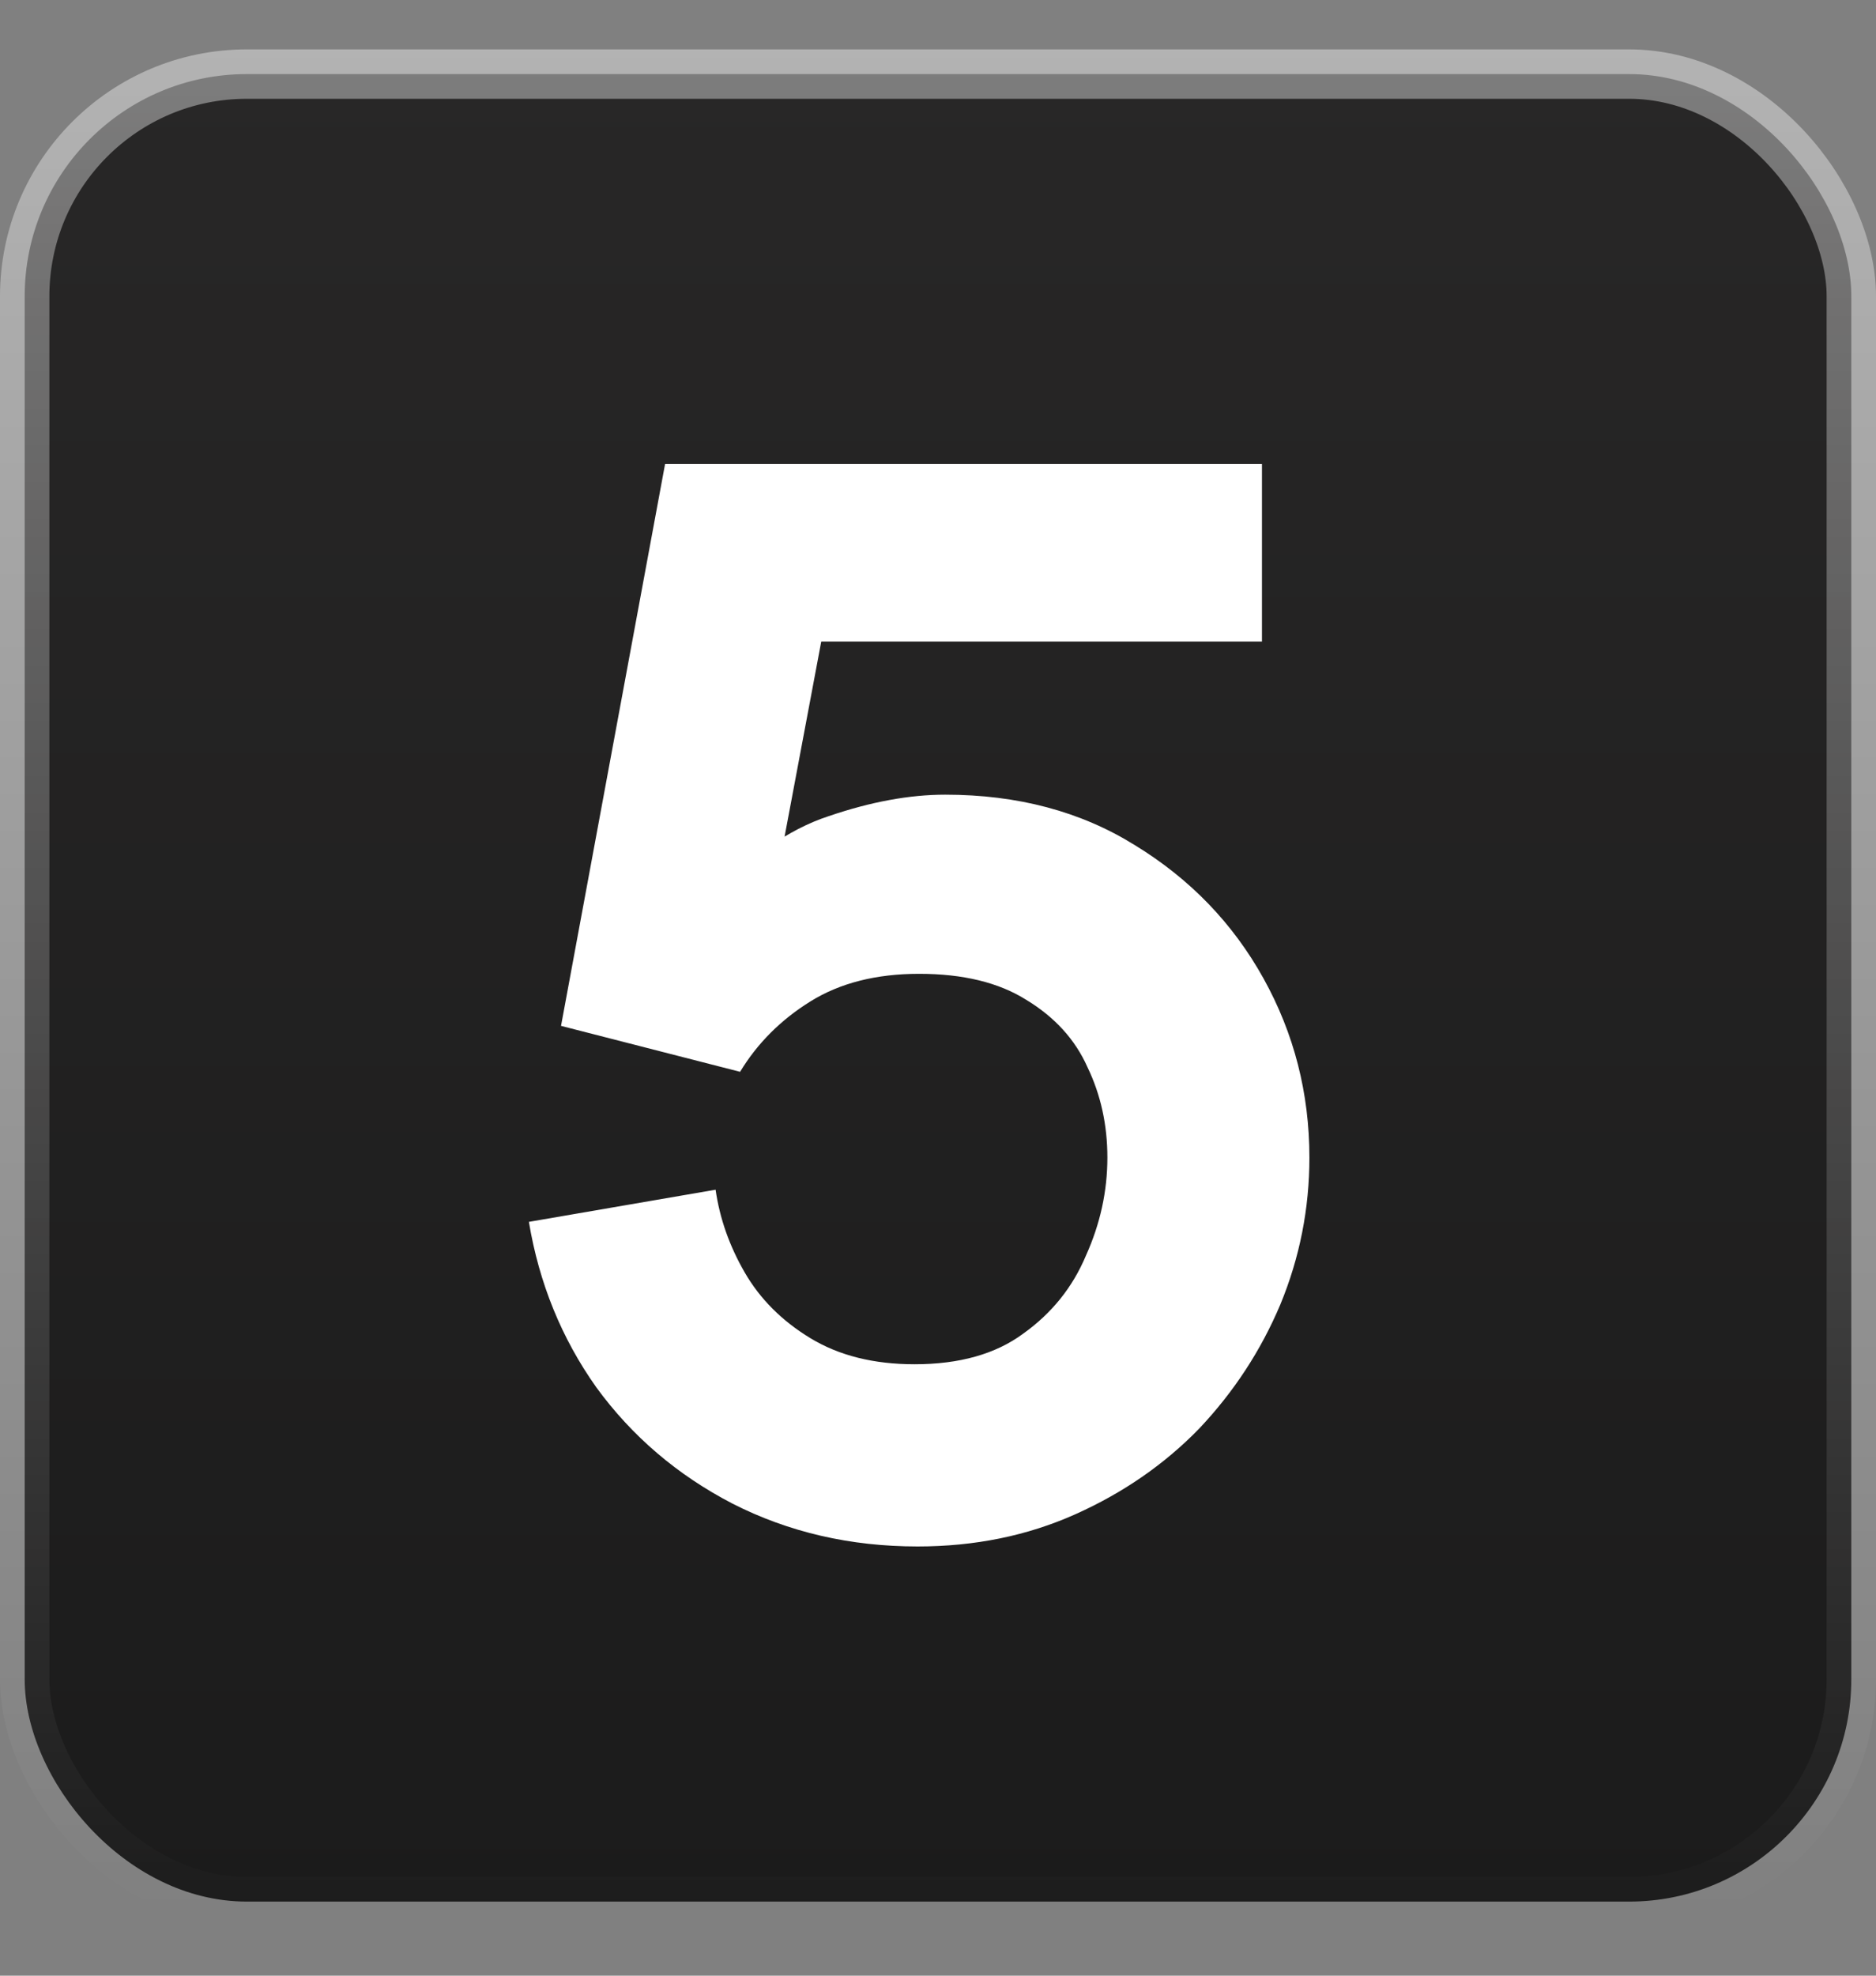 <svg width="38" height="40" viewBox="0 0 38 40" fill="none" xmlns="http://www.w3.org/2000/svg">
<rect x="0" y="0" width="38" height="40" fill="#808080" stroke="none"/>
<rect x="0.5" y="1.5" width="37" height="37" rx="4.5" fill="url(#paint0_linear_1351_51)" stroke="url(#paint1_linear_1351_51)"/>
<path d="M18.587 31.31C17.223 31.31 15.973 31.021 14.836 30.442C13.72 29.863 12.8 29.078 12.077 28.086C11.374 27.094 10.92 25.978 10.713 24.738L14.495 24.087C14.578 24.666 14.774 25.224 15.084 25.761C15.394 26.298 15.838 26.743 16.417 27.094C16.996 27.445 17.698 27.621 18.525 27.621C19.434 27.621 20.168 27.414 20.726 27.001C21.305 26.588 21.728 26.061 21.997 25.42C22.286 24.779 22.431 24.118 22.431 23.436C22.431 22.775 22.297 22.165 22.028 21.607C21.78 21.049 21.367 20.594 20.788 20.243C20.23 19.892 19.507 19.716 18.618 19.716C17.75 19.716 17.016 19.902 16.417 20.274C15.818 20.646 15.342 21.121 14.991 21.7L11.364 20.77L13.472 9.393H25.562V12.989H14.898L16.944 11.346L15.58 18.6L14.34 18.259C15.146 17.37 15.962 16.792 16.789 16.523C17.636 16.234 18.422 16.089 19.145 16.089C20.612 16.089 21.894 16.43 22.989 17.112C24.105 17.794 24.973 18.693 25.593 19.809C26.213 20.925 26.523 22.134 26.523 23.436C26.523 24.469 26.327 25.461 25.934 26.412C25.541 27.342 24.994 28.179 24.291 28.923C23.588 29.646 22.751 30.225 21.78 30.659C20.809 31.093 19.744 31.31 18.587 31.31Z" fill="white"/>
<defs>
<linearGradient id="paint0_linear_1351_51" x1="19" y1="39" x2="19" y2="1" gradientUnits="userSpaceOnUse">
<stop stop-color="#1B1B1B"/>
<stop offset="1" stop-color="#282727"/>
</linearGradient>
<linearGradient id="paint1_linear_1351_51" x1="19" y1="1" x2="19" y2="39" gradientUnits="userSpaceOnUse">
<stop stop-color="white" stop-opacity="0.4"/>
<stop offset="1" stop-color="white" stop-opacity="0"/>
</linearGradient>
</defs>
</svg>
